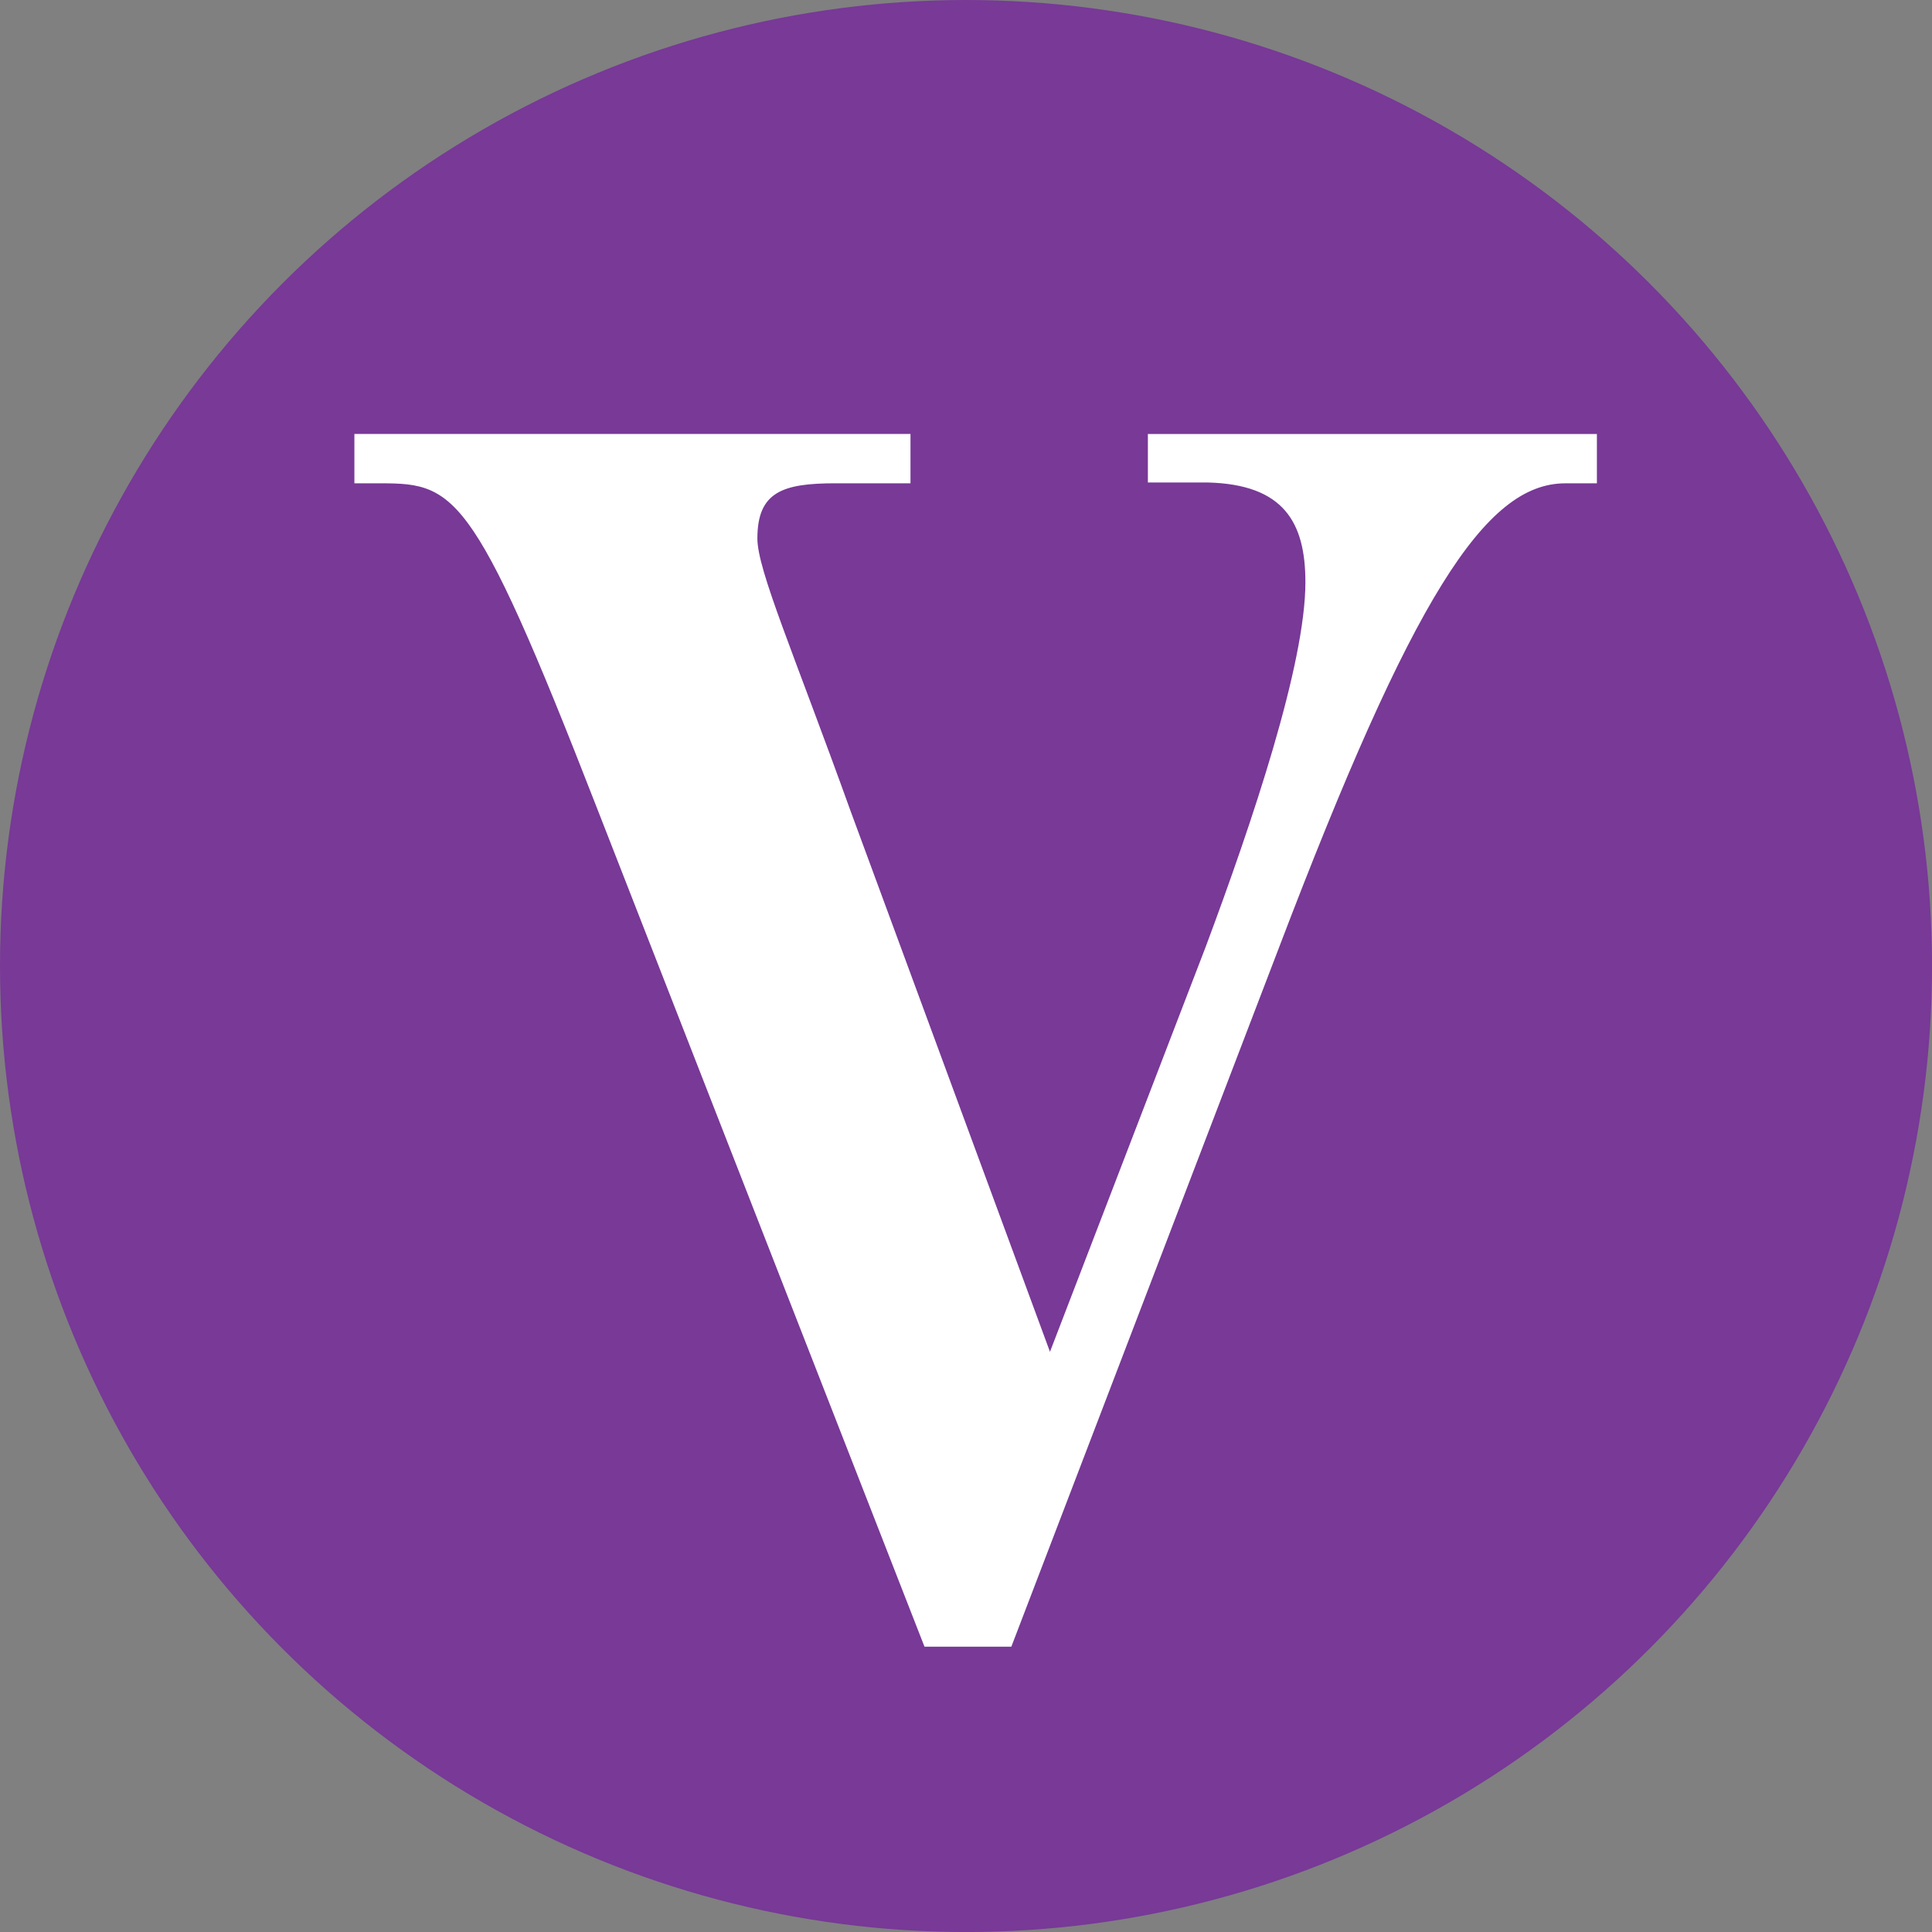 <?xml version="1.0" encoding="UTF-8"?>
<svg id="BACKGROUND" xmlns="http://www.w3.org/2000/svg" viewBox="0 0 459.57 459.57">
  <rect x="0" y="0" width="459.57" height="459.57" fill="#808080" stroke="none"/>
  <defs>
    <style>
      .cls-1 {
        fill: #fff;
      }

      .cls-2 {
        fill: #783997;
      }
    </style>
  </defs>
  <circle class="cls-2" cx="229.79" cy="229.79" r="229.79"/>
  <path id="b" class="cls-1" d="M273.14,103.24h106.72v11.73h-7.53c-19.09,0-36.42,27.31-68.11,110.48l-63.65,166.25h-20.66l-77.92-199.52c-30.2-77.65-33.97-77.22-53.05-77.22h-4.64v-11.73h132.28v11.73h-17.77c-12.61,0-18.65,2.01-18.65,13.13,0,7.53,8.67,27.31,22.15,64.78l47.45,128.69,37.03-96.3c11.12-29.77,23.73-67.24,23.73-86.76,0-14.18-5.08-23.29-23.29-23.73h-14.18v-11.56h.09Z"/>
</svg>